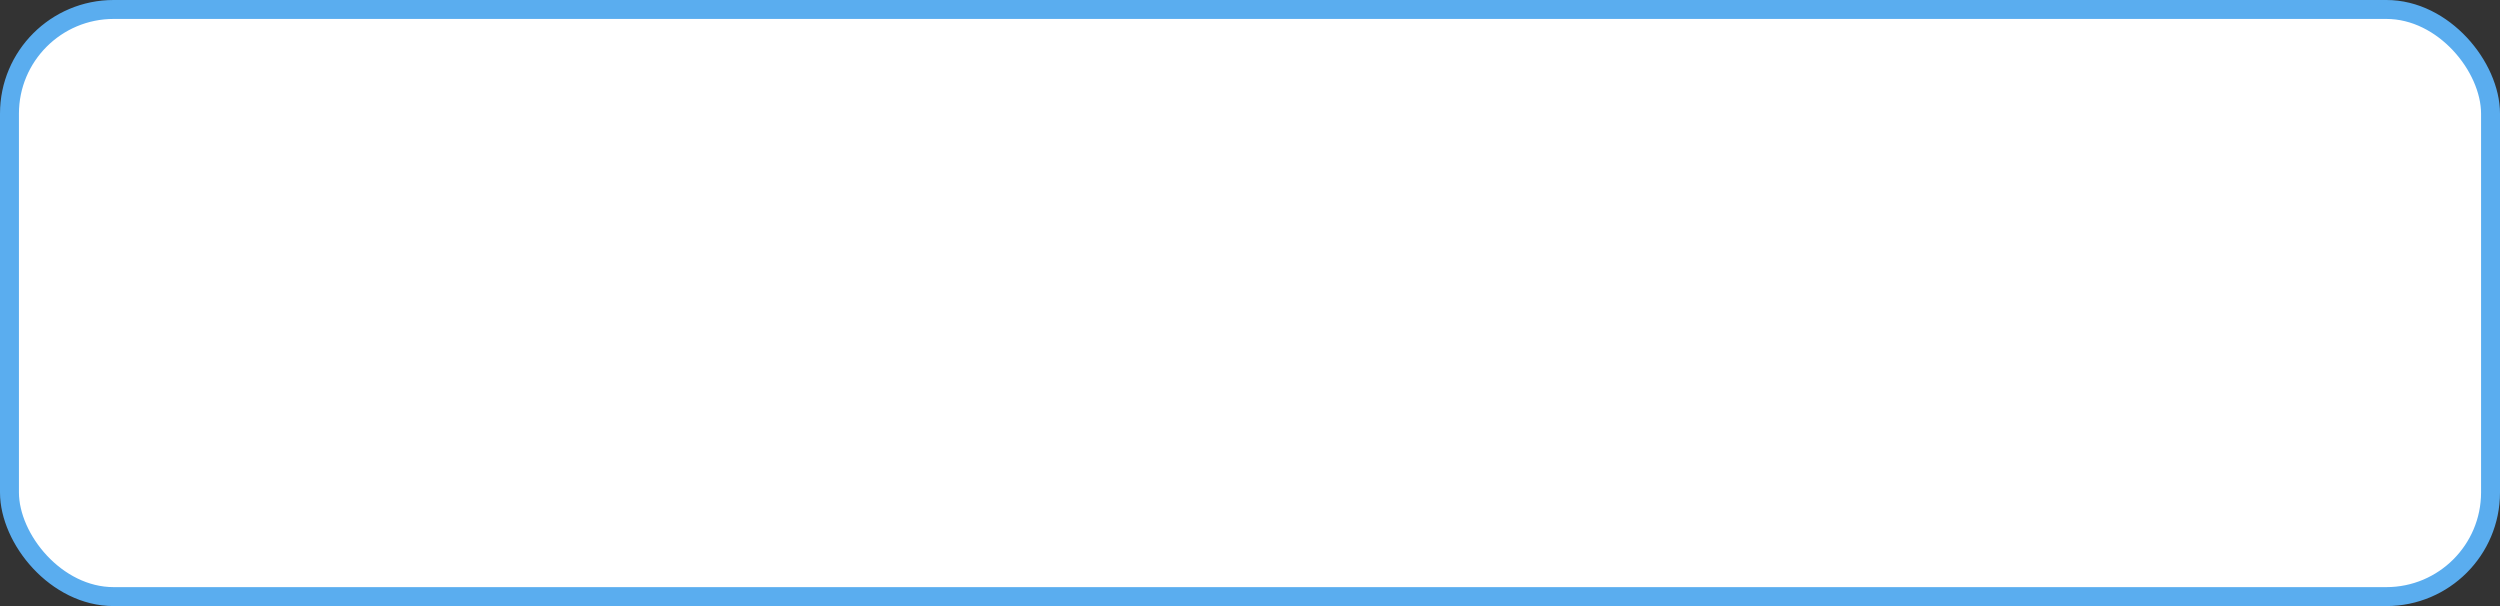 <?xml version="1.0" encoding="UTF-8"?> <svg xmlns="http://www.w3.org/2000/svg" width="264" height="64" viewBox="0 0 264 64" fill="none"><rect x="0" y="0" width="264" height="64" fill="#333333" stroke="none"/> <rect x="1" y="1" width="262" height="62" rx="11" fill="white" stroke="#5AADEF" stroke-width="2"></rect> </svg> 